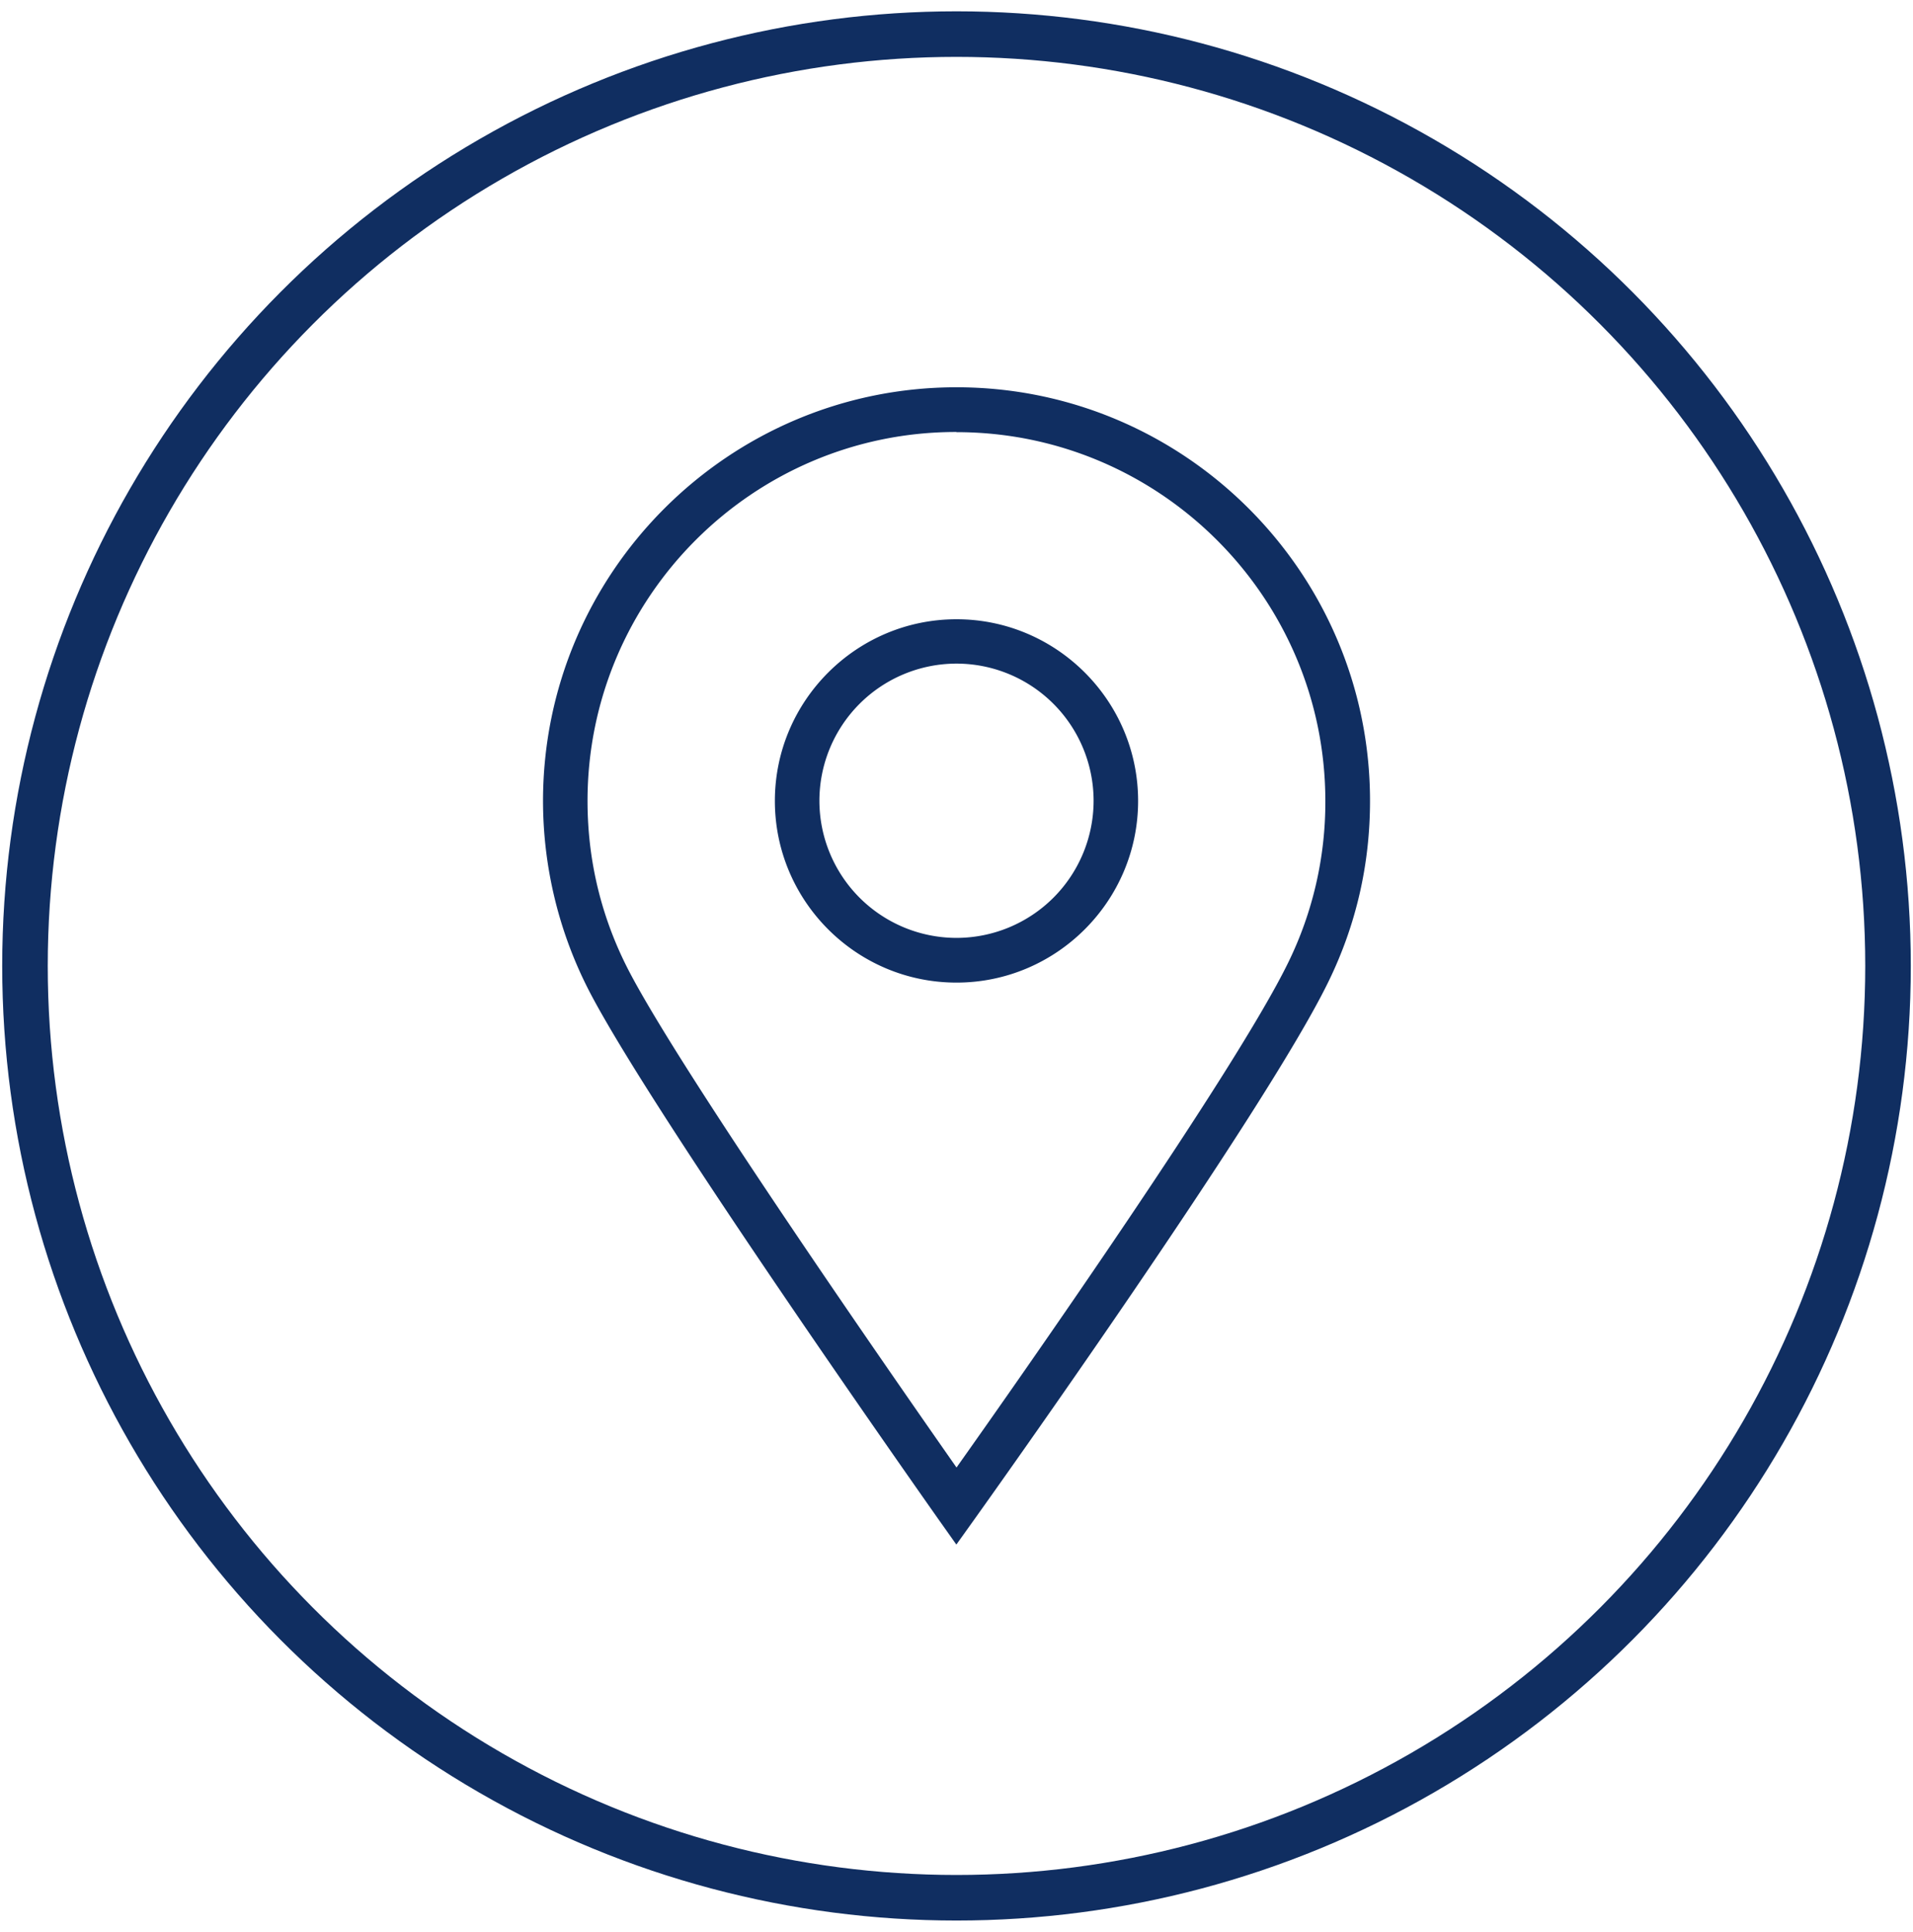 <svg viewBox="0 0 105 106" fill="none" xmlns="http://www.w3.org/2000/svg"><circle cx="52.5" cy="53" r="51.129" stroke="#102E61" stroke-width="2.5"/><path d="m52.492 84.75-.994-1.403c-.632-.901-15.552-22.055-19.13-28.912a22.8 22.8 0 0 1-2.563-10.48c0-12.523 10.182-22.705 22.696-22.705s22.696 10.182 22.696 22.696c0 3.475-.761 6.8-2.276 9.904-3.484 7.172-18.776 28.586-19.426 29.497zm0-61.047c-11.158-.01-20.244 9.076-20.244 20.243 0 3.298.771 6.448 2.285 9.356 2.983 5.713 14.503 22.269 17.968 27.22 3.53-4.98 15.33-21.785 18.218-27.731a20 20 0 0 0 2.026-8.835c0-11.167-9.086-20.244-20.244-20.244z" fill="#102E61"/><path d="M52.5 53.915c-5.5 0-9.969-4.478-9.969-9.969s4.478-9.968 9.969-9.968 9.968 4.477 9.968 9.968-4.478 9.969-9.968 9.969m0-17.503a7.53 7.53 0 0 0-7.525 7.525 7.53 7.53 0 0 0 7.525 7.525 7.53 7.53 0 0 0 7.525-7.525 7.53 7.53 0 0 0-7.525-7.525" fill="#102E61"/></svg>